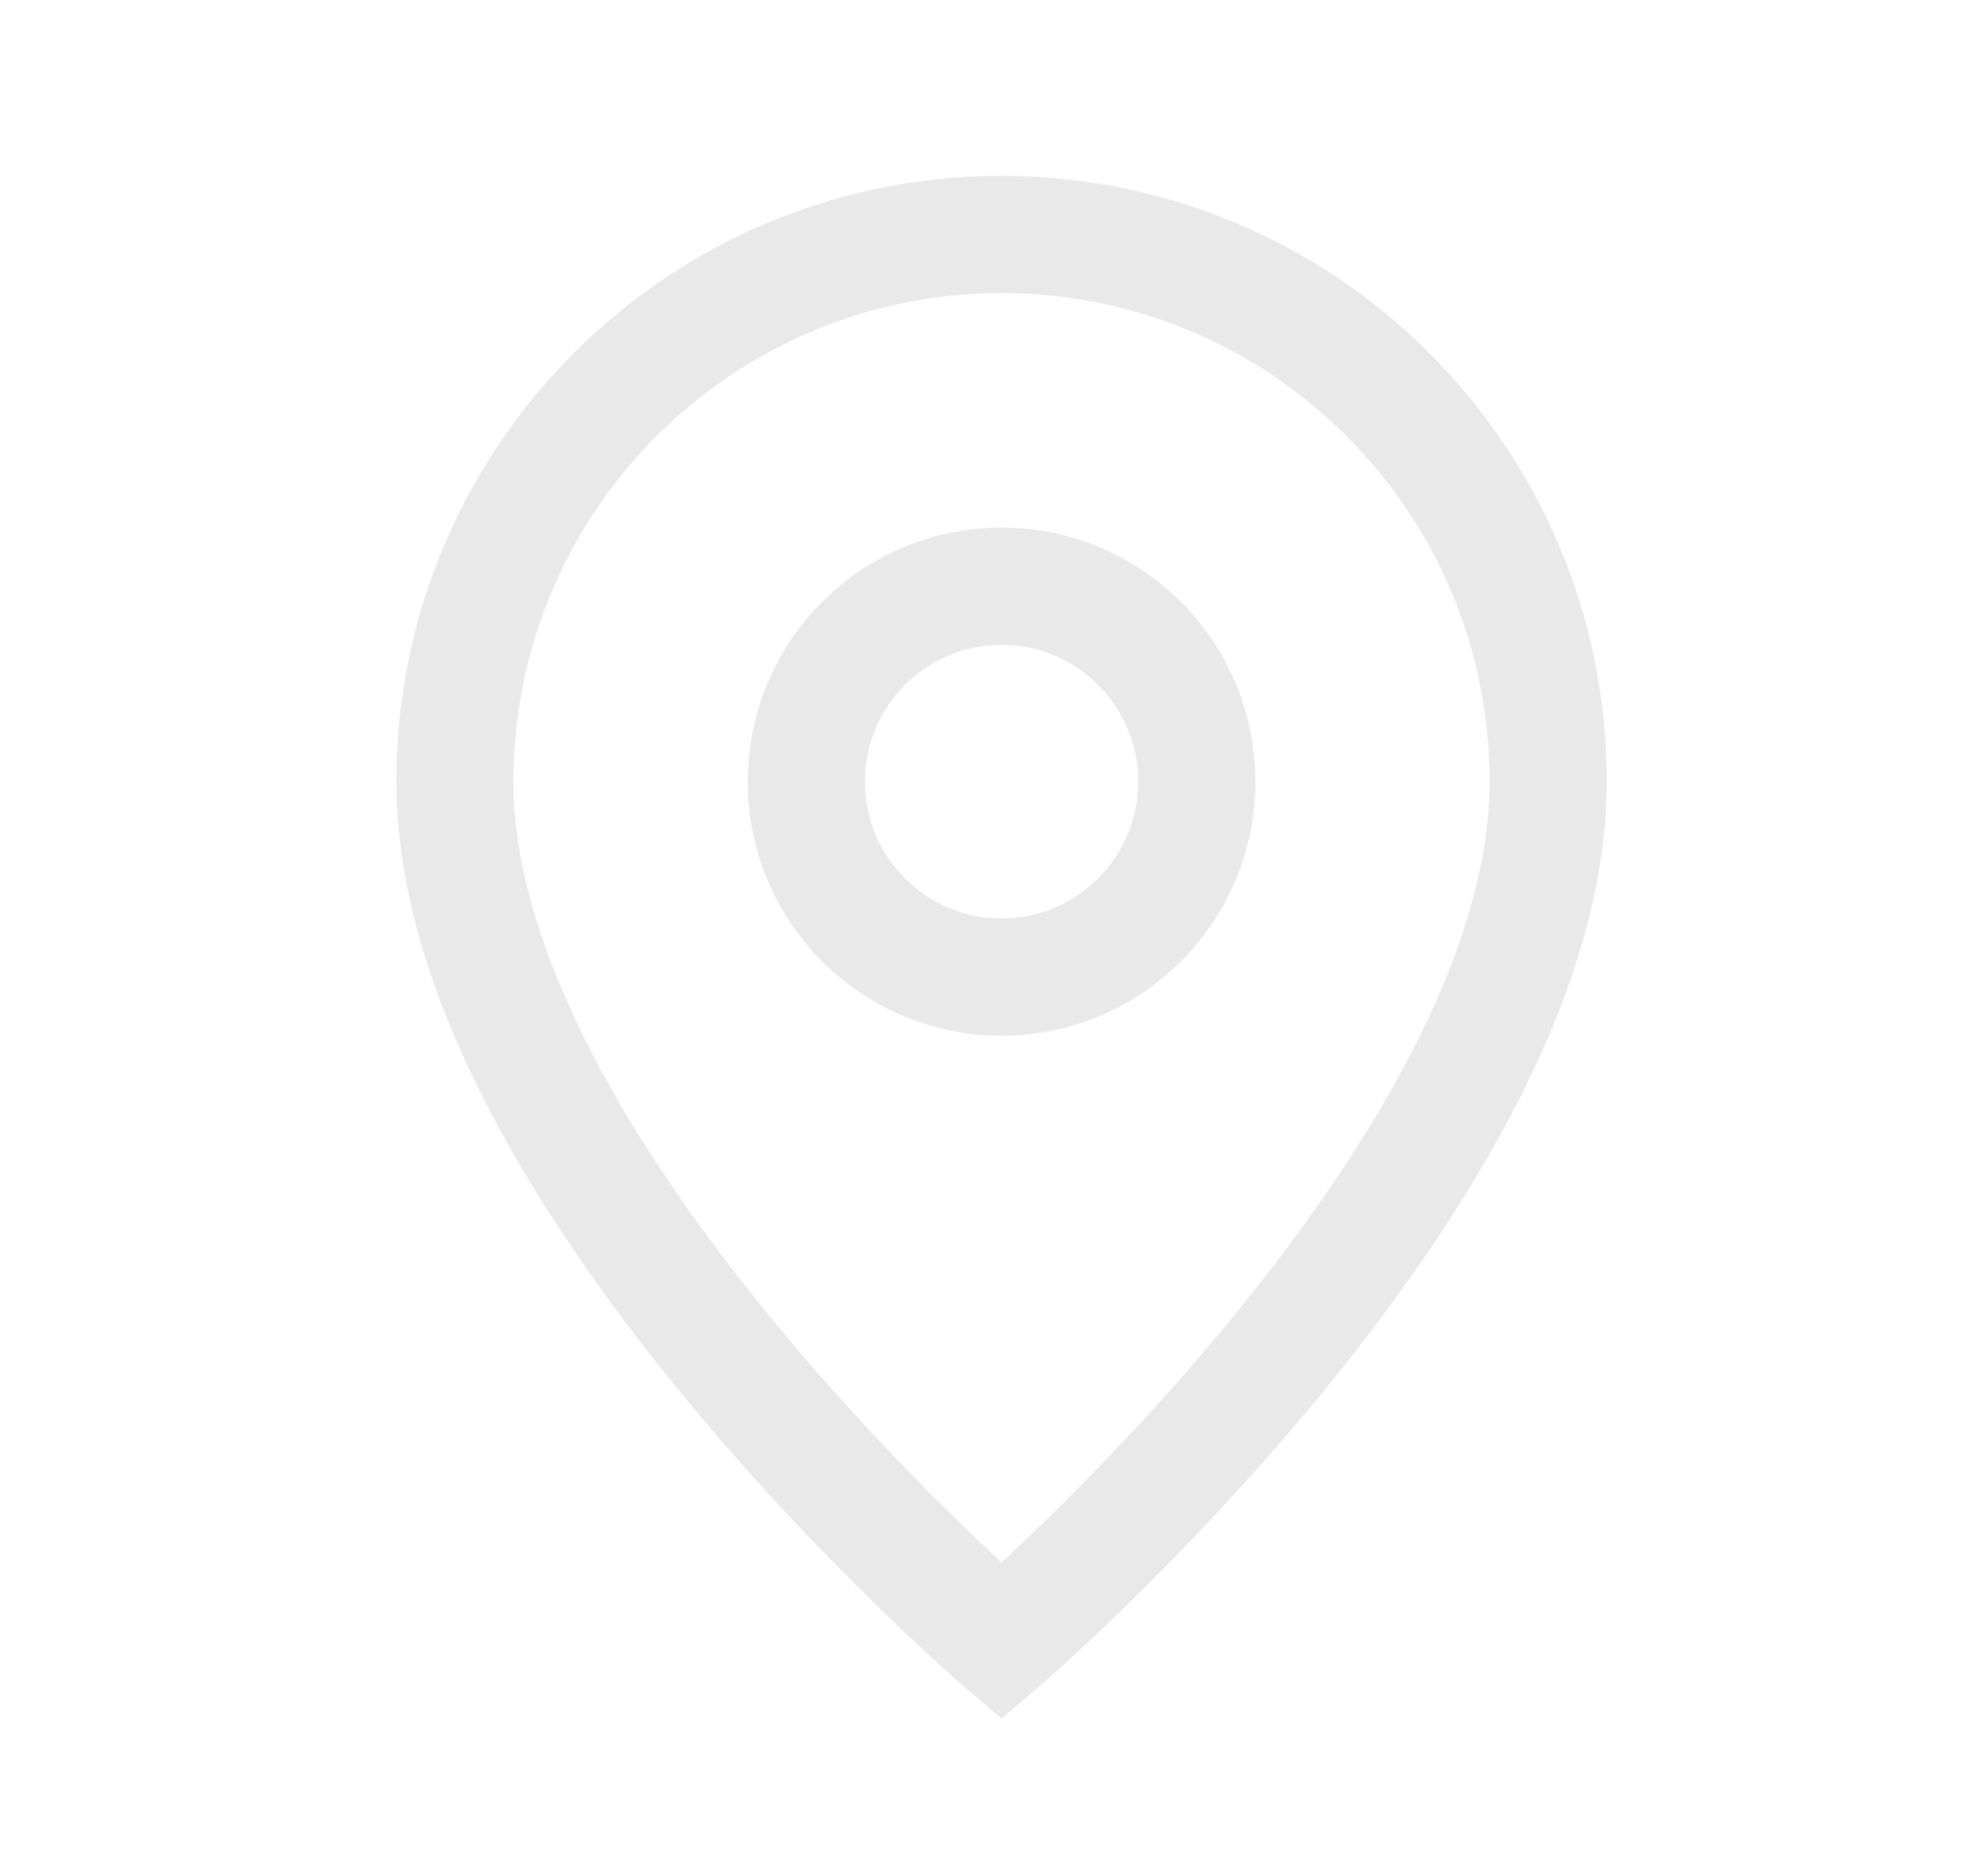 <svg width="21" height="20" viewBox="0 0 21 20" fill="none" xmlns="http://www.w3.org/2000/svg">
<path fill-rule="evenodd" clip-rule="evenodd" d="M10.676 5.625C9.182 5.625 7.971 6.838 7.971 8.333C7.971 9.829 9.182 11.042 10.676 11.042C12.171 11.042 13.382 9.829 13.382 8.333C13.382 6.838 12.171 5.625 10.676 5.625ZM9.22 8.333C9.22 7.528 9.872 6.875 10.676 6.875C11.481 6.875 12.133 7.528 12.133 8.333C12.133 9.139 11.481 9.792 10.676 9.792C9.872 9.792 9.22 9.139 9.22 8.333Z" fill="#E9E9E9"/>
<path fill-rule="evenodd" clip-rule="evenodd" d="M10.676 1.875C7.113 1.875 4.225 4.766 4.225 8.333C4.225 9.514 4.635 10.71 5.205 11.811C5.779 12.918 6.536 13.971 7.281 14.877C8.027 15.784 8.772 16.556 9.33 17.101C9.609 17.374 9.842 17.59 10.006 17.74C10.088 17.814 10.153 17.872 10.198 17.912C10.221 17.932 10.238 17.947 10.25 17.957C10.256 17.963 10.261 17.967 10.264 17.97L10.268 17.973L10.269 17.974L10.27 17.974C10.27 17.974 10.27 17.974 10.676 17.5L10.27 17.974L10.676 18.323L11.083 17.974L10.676 17.5C11.083 17.974 11.083 17.974 11.083 17.974L11.083 17.974L11.085 17.973L11.088 17.97C11.092 17.967 11.097 17.963 11.102 17.957C11.115 17.947 11.132 17.932 11.155 17.912C11.199 17.872 11.264 17.814 11.347 17.74C11.511 17.59 11.744 17.374 12.023 17.101C12.581 16.556 13.325 15.784 14.072 14.877C14.817 13.971 15.574 12.918 16.147 11.811C16.718 10.71 17.128 9.514 17.128 8.333C17.128 4.766 14.239 1.875 10.676 1.875ZM11.151 16.206C10.97 16.384 10.809 16.535 10.676 16.659C10.544 16.535 10.383 16.384 10.202 16.206C9.667 15.684 8.955 14.945 8.245 14.082C7.533 13.217 6.833 12.238 6.314 11.236C5.792 10.228 5.473 9.236 5.473 8.333C5.473 5.457 7.803 3.125 10.676 3.125C13.55 3.125 15.879 5.457 15.879 8.333C15.879 9.236 15.561 10.228 15.039 11.236C14.52 12.238 13.82 13.217 13.108 14.082C12.398 14.945 11.686 15.684 11.151 16.206Z" fill="#E9E9E9"/>
</svg>
